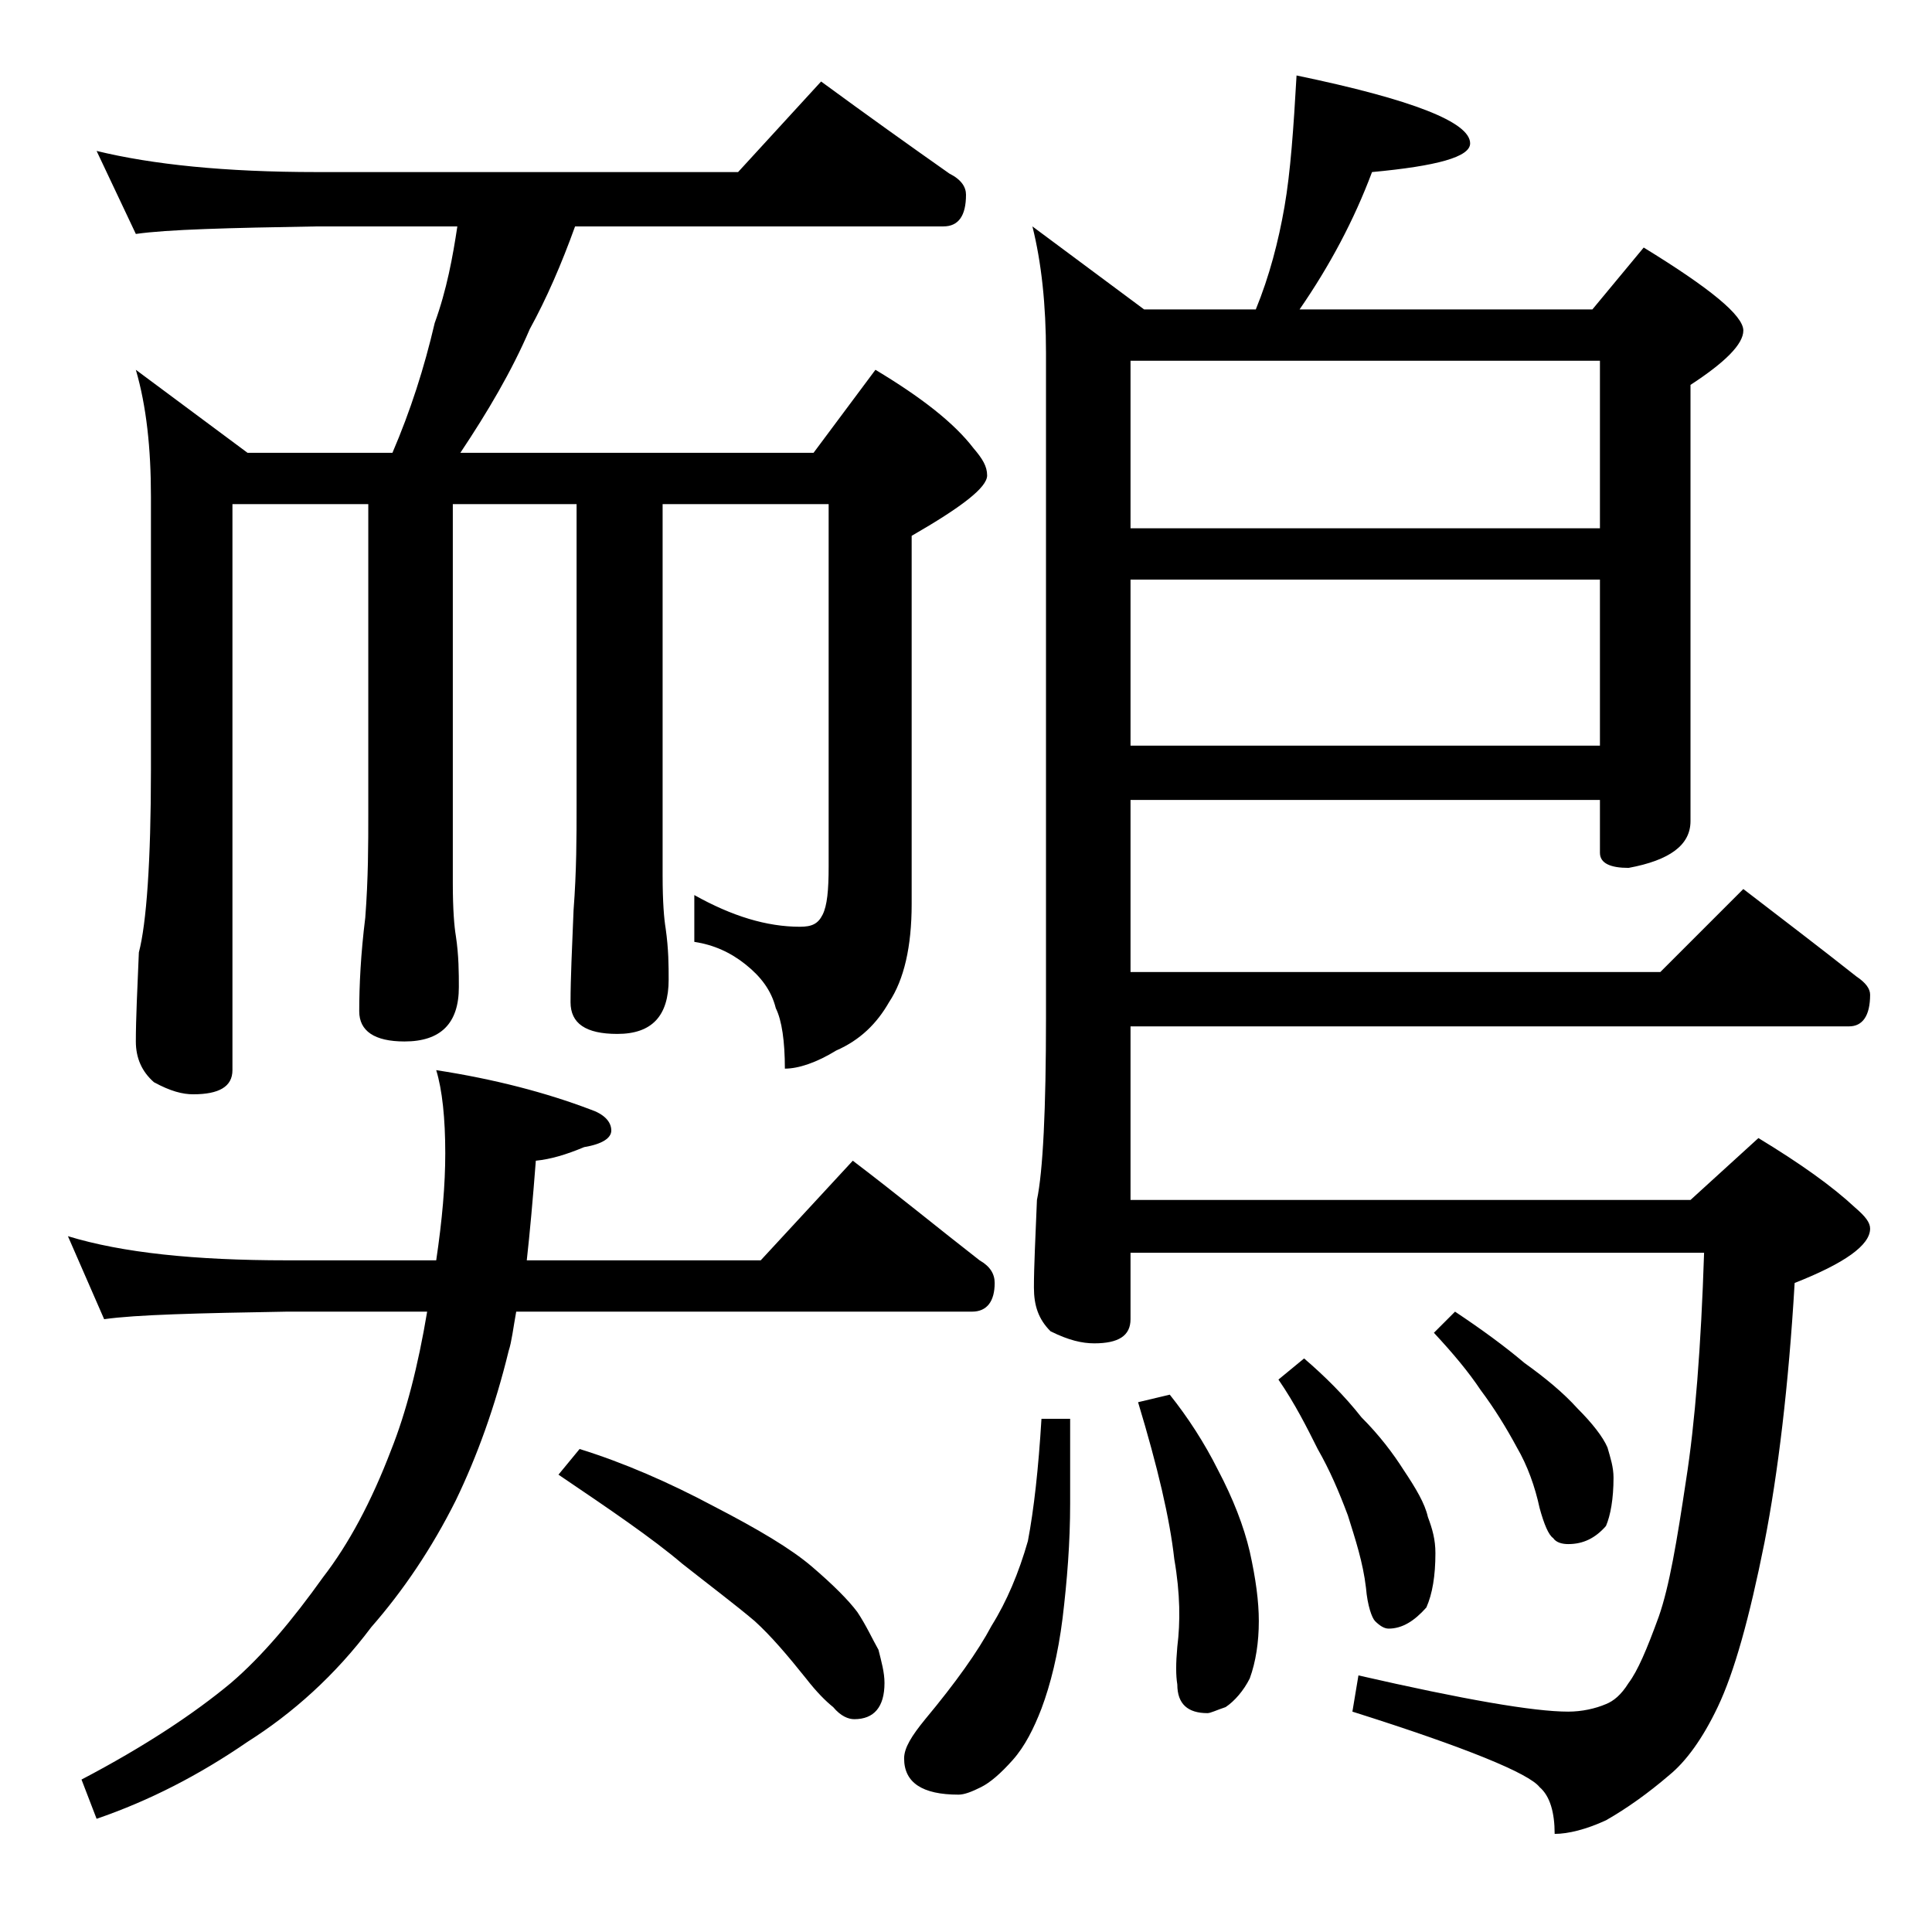 <?xml version="1.0" encoding="utf-8"?>
<!-- Generator: Adobe Illustrator 18.0.0, SVG Export Plug-In . SVG Version: 6.00 Build 0)  -->
<!DOCTYPE svg PUBLIC "-//W3C//DTD SVG 1.1//EN" "http://www.w3.org/Graphics/SVG/1.1/DTD/svg11.dtd">
<svg version="1.1" id="Layer_1" xmlns="http://www.w3.org/2000/svg" xmlns:xlink="http://www.w3.org/1999/xlink" x="0px" y="0px"
	 viewBox="0 0 128 128" enable-background="new 0 0 128 128" xml:space="preserve">
<path d="M4.5,81.9c3.6,1.1,8.4,1.6,14.5,1.6h9.9c0.4-2.7,0.6-5,0.6-7.1c0-2.3-0.2-4.2-0.6-5.5c3.9,0.6,7.3,1.5,10.2,2.6
	c0.9,0.3,1.4,0.8,1.4,1.4c0,0.5-0.6,0.9-1.8,1.1c-1.2,0.5-2.2,0.8-3.2,0.9c-0.2,2.6-0.4,4.8-0.6,6.6h15.5l6.1-6.6
	c2.9,2.2,5.7,4.5,8.4,6.6c0.7,0.4,1,0.9,1,1.5c0,1.2-0.5,1.9-1.5,1.9H34.2c-0.2,1.1-0.3,2-0.5,2.6c-0.9,3.7-2.1,7-3.5,9.9
	c-1.6,3.2-3.5,6-5.6,8.4c-2.4,3.2-5.2,5.7-8.2,7.6c-3.2,2.2-6.5,3.9-10,5.1l-1-2.6c4.2-2.2,7.5-4.4,9.9-6.4c2.1-1.8,4.1-4.2,6.1-7
	c1.7-2.2,3.2-5,4.5-8.4c1-2.5,1.8-5.6,2.4-9.2H19C13.1,87,9,87.1,6.9,87.4L4.5,81.9z M6.4,10c3.7,0.9,8.5,1.4,14.6,1.4h27.9l5.5-6
	c3,2.2,5.8,4.2,8.5,6.1c0.8,0.4,1.1,0.9,1.1,1.4c0,1.4-0.5,2.1-1.5,2.1H38.1c-0.9,2.5-1.9,4.8-3,6.8c-1.2,2.8-2.8,5.5-4.6,8.2h23.4
	l4.1-5.5c3,1.8,5.2,3.5,6.5,5.2c0.6,0.7,0.9,1.2,0.9,1.8c0,0.8-1.7,2.1-5,4v24.4c0,2.8-0.5,5-1.5,6.5c-0.8,1.4-1.9,2.5-3.5,3.2
	c-1.3,0.8-2.5,1.2-3.4,1.2c0-1.8-0.2-3.2-0.6-4c-0.3-1.2-1-2.1-2-2.9c-1-0.8-2.1-1.3-3.4-1.5v-3.1c2.5,1.4,4.8,2.1,7,2.1
	c0.8,0,1.2-0.2,1.5-0.8s0.4-1.6,0.4-3.2V33.4h-11V58c0,1.8,0.1,2.9,0.2,3.5c0.2,1.4,0.2,2.5,0.2,3.4c0,2.4-1.1,3.6-3.4,3.6
	c-2.1,0-3.1-0.7-3.1-2.1c0-1.6,0.1-3.6,0.2-6.1c0.2-2.6,0.2-4.9,0.2-6.9v-20H30v25.1c0,1.8,0.1,2.9,0.2,3.5c0.2,1.3,0.2,2.5,0.2,3.4
	c0,2.4-1.2,3.6-3.6,3.6c-2,0-3-0.7-3-2c0-1.7,0.1-3.8,0.4-6.2c0.2-2.6,0.2-4.9,0.2-6.9V33.4h-9v37.5c0,1.1-0.9,1.6-2.6,1.6
	c-0.7,0-1.5-0.2-2.6-0.8C9.4,71,9,70.1,9,69c0-1.5,0.1-3.5,0.2-5.9c0.5-1.9,0.8-6,0.8-12.1V32.9c0-3.2-0.3-6-1-8.4l7.4,5.5H26
	c1.2-2.8,2.1-5.6,2.8-8.6c0.8-2.2,1.2-4.4,1.5-6.4H21c-5.9,0.1-9.9,0.2-12,0.5L6.4,10z M38.4,96c2.9,0.9,5.9,2.2,8.9,3.8
	c2.9,1.5,5.1,2.8,6.5,4c1.4,1.2,2.4,2.2,3,3c0.6,0.9,1,1.8,1.4,2.5c0.2,0.8,0.4,1.5,0.4,2.2c0,1.6-0.7,2.4-2,2.4
	c-0.4,0-0.9-0.2-1.4-0.8c-0.5-0.4-1.1-1-1.8-1.9c-1.2-1.5-2.3-2.8-3.4-3.8c-1.3-1.1-2.9-2.3-4.8-3.8c-2-1.7-4.8-3.6-8.2-5.9L38.4,96
	z M69,94h1.9v5.6c0,2.6-0.2,5.1-0.5,7.6c-0.3,2.4-0.8,4.4-1.4,6c-0.5,1.3-1.1,2.5-1.9,3.4c-0.8,0.9-1.5,1.5-2.1,1.8
	c-0.6,0.3-1.1,0.5-1.5,0.5c-2.4,0-3.6-0.8-3.6-2.4c0-0.7,0.5-1.5,1.4-2.6c2-2.4,3.5-4.5,4.4-6.2c1-1.6,1.8-3.5,2.4-5.6
	C68.5,100,68.8,97.3,69,94z M85.9,5c7.7,1.6,11.5,3.1,11.5,4.5c0,0.9-2.2,1.5-6.5,1.9c-1.2,3.2-2.8,6.2-4.8,9.1h19.4l3.4-4.1
	c4.4,2.7,6.6,4.5,6.6,5.5c0,0.9-1.2,2.1-3.5,3.6v28.9c0,1.6-1.4,2.6-4.1,3.1c-1.2,0-1.9-0.3-1.9-1V53H74.9v11.4H110l5.5-5.5
	c2.6,2,5.1,3.9,7.5,5.8c0.6,0.4,0.9,0.8,0.9,1.2c0,1.4-0.5,2.1-1.4,2.1H74.9v11.5H112l4.5-4.1c2.8,1.7,4.9,3.2,6.4,4.6
	c0.7,0.6,1,1,1,1.4c0,1.1-1.7,2.3-5,3.6c-0.4,6.8-1.1,12.6-2,17.2c-1,5-2,8.6-3.1,10.9c-1,2.1-2.1,3.6-3.2,4.5
	c-1.4,1.2-2.8,2.2-4.2,3c-1.3,0.6-2.5,0.9-3.4,0.9c0-1.4-0.3-2.5-1-3.1c-0.7-0.9-4.8-2.6-12.4-5L90,111c7,1.6,11.6,2.4,13.9,2.4
	c0.9,0,1.8-0.2,2.5-0.5c0.5-0.2,1-0.6,1.5-1.4c0.6-0.8,1.2-2.2,2-4.4c0.7-2,1.2-5,1.8-9c0.6-3.8,1-8.9,1.2-15.1h-38v4.4
	c0,1.1-0.8,1.6-2.4,1.6c-0.8,0-1.7-0.2-2.9-0.8c-0.8-0.8-1.1-1.7-1.1-2.9c0-1.4,0.1-3.3,0.2-5.8c0.4-1.9,0.6-6,0.6-12.1V23.4
	c0-3.2-0.3-6-0.9-8.4l7.4,5.5h7.4c0.9-2.2,1.5-4.5,1.9-6.8C85.5,11.4,85.7,8.5,85.9,5z M74.9,35H106V23.9H74.9V35z M74.9,49.4H106
	v-11H74.9V49.4z M77.5,92.4c1.2,1.5,2.3,3.2,3.2,5c1,1.9,1.7,3.7,2.1,5.4c0.4,1.8,0.6,3.3,0.6,4.6c0,1.4-0.2,2.7-0.6,3.8
	c-0.4,0.8-1,1.5-1.6,1.9c-0.6,0.2-1,0.4-1.2,0.4c-1.3,0-2-0.6-2-1.9c-0.1-0.6-0.1-1.4,0-2.5c0.2-1.6,0.2-3.5-0.2-5.8
	c-0.3-2.7-1.1-6.1-2.4-10.4L77.5,92.4z M86.4,90c1.4,1.2,2.7,2.5,3.8,3.9c1.2,1.2,2.1,2.4,2.8,3.5c0.8,1.2,1.4,2.2,1.6,3.1
	c0.3,0.8,0.5,1.5,0.5,2.4c0,1.5-0.2,2.7-0.6,3.6c-0.8,0.9-1.6,1.4-2.5,1.4c-0.3,0-0.6-0.2-0.9-0.5c-0.2-0.2-0.5-1-0.6-2.2
	c-0.2-1.7-0.7-3.2-1.2-4.8c-0.6-1.6-1.2-3-2-4.4c-0.7-1.4-1.5-3-2.6-4.6L86.4,90z M96.4,86.9c1.8,1.2,3.3,2.3,4.6,3.4
	c1.4,1,2.6,2,3.5,3c1,1,1.7,1.9,2,2.6c0.2,0.7,0.4,1.3,0.4,2c0,1.4-0.2,2.5-0.5,3.2c-0.7,0.8-1.5,1.2-2.5,1.2c-0.4,0-0.8-0.1-1-0.4
	c-0.3-0.2-0.6-0.9-0.9-2c-0.3-1.4-0.8-2.8-1.5-4c-0.7-1.3-1.5-2.6-2.4-3.8c-0.8-1.2-1.8-2.4-3.1-3.8L96.4,86.9z"/>
</svg>
